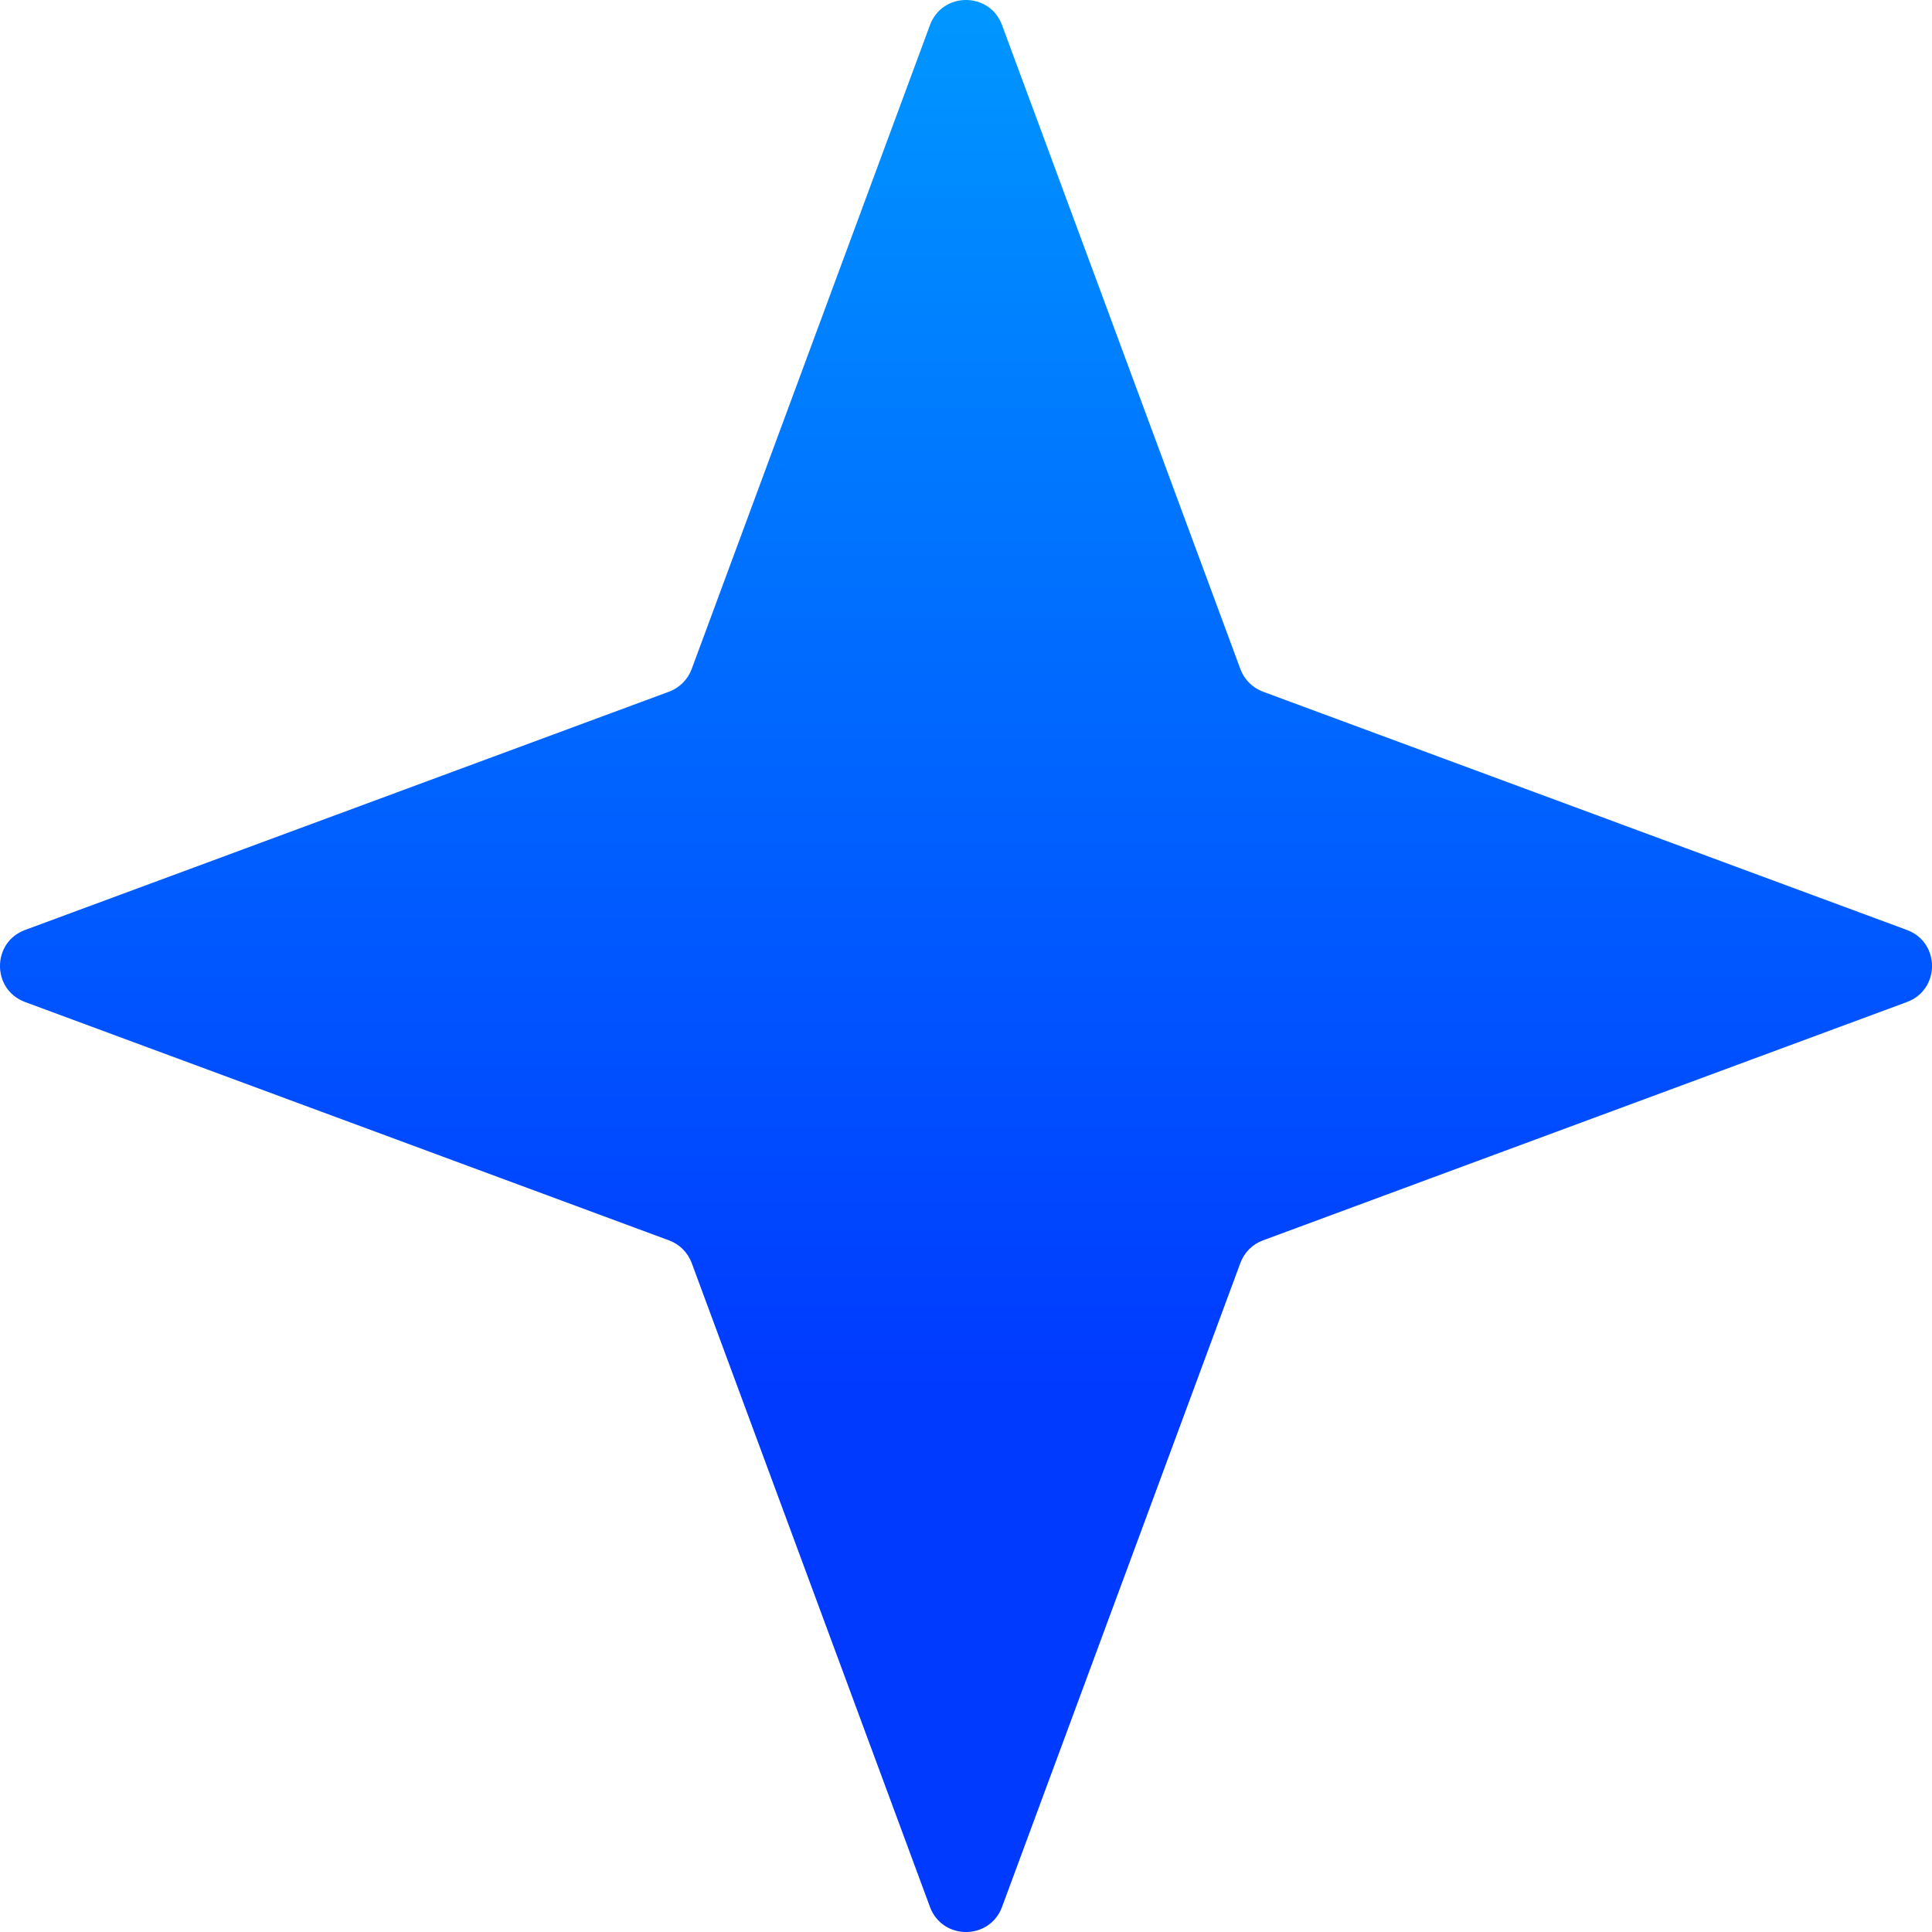 <svg xmlns="http://www.w3.org/2000/svg" width="32" height="32" viewBox="0 0 32 32" fill="none"><path d="M16.597 31.584C16.392 32.139 15.608 32.139 15.403 31.584L11.457 20.92C11.392 20.745 11.255 20.608 11.08 20.544L0.416 16.597C-0.139 16.392 -0.139 15.608 0.416 15.403L11.08 11.457C11.255 11.392 11.392 11.255 11.457 11.08L15.403 0.416C15.608 -0.139 16.392 -0.139 16.597 0.416L20.544 11.08C20.608 11.255 20.745 11.392 20.92 11.457L31.584 15.403C32.139 15.608 32.139 16.392 31.584 16.597L20.92 20.544C20.745 20.608 20.608 20.745 20.544 20.92L16.597 31.584Z" fill="url(#paint0_linear_204_124)"></path><defs><linearGradient id="paint0_linear_204_124" x1="12" y1="23" x2="12" y2="-9" gradientUnits="userSpaceOnUse"><stop stop-color="#003AFF"></stop><stop offset="1" stop-color="#00BBFF"></stop></linearGradient></defs></svg>
